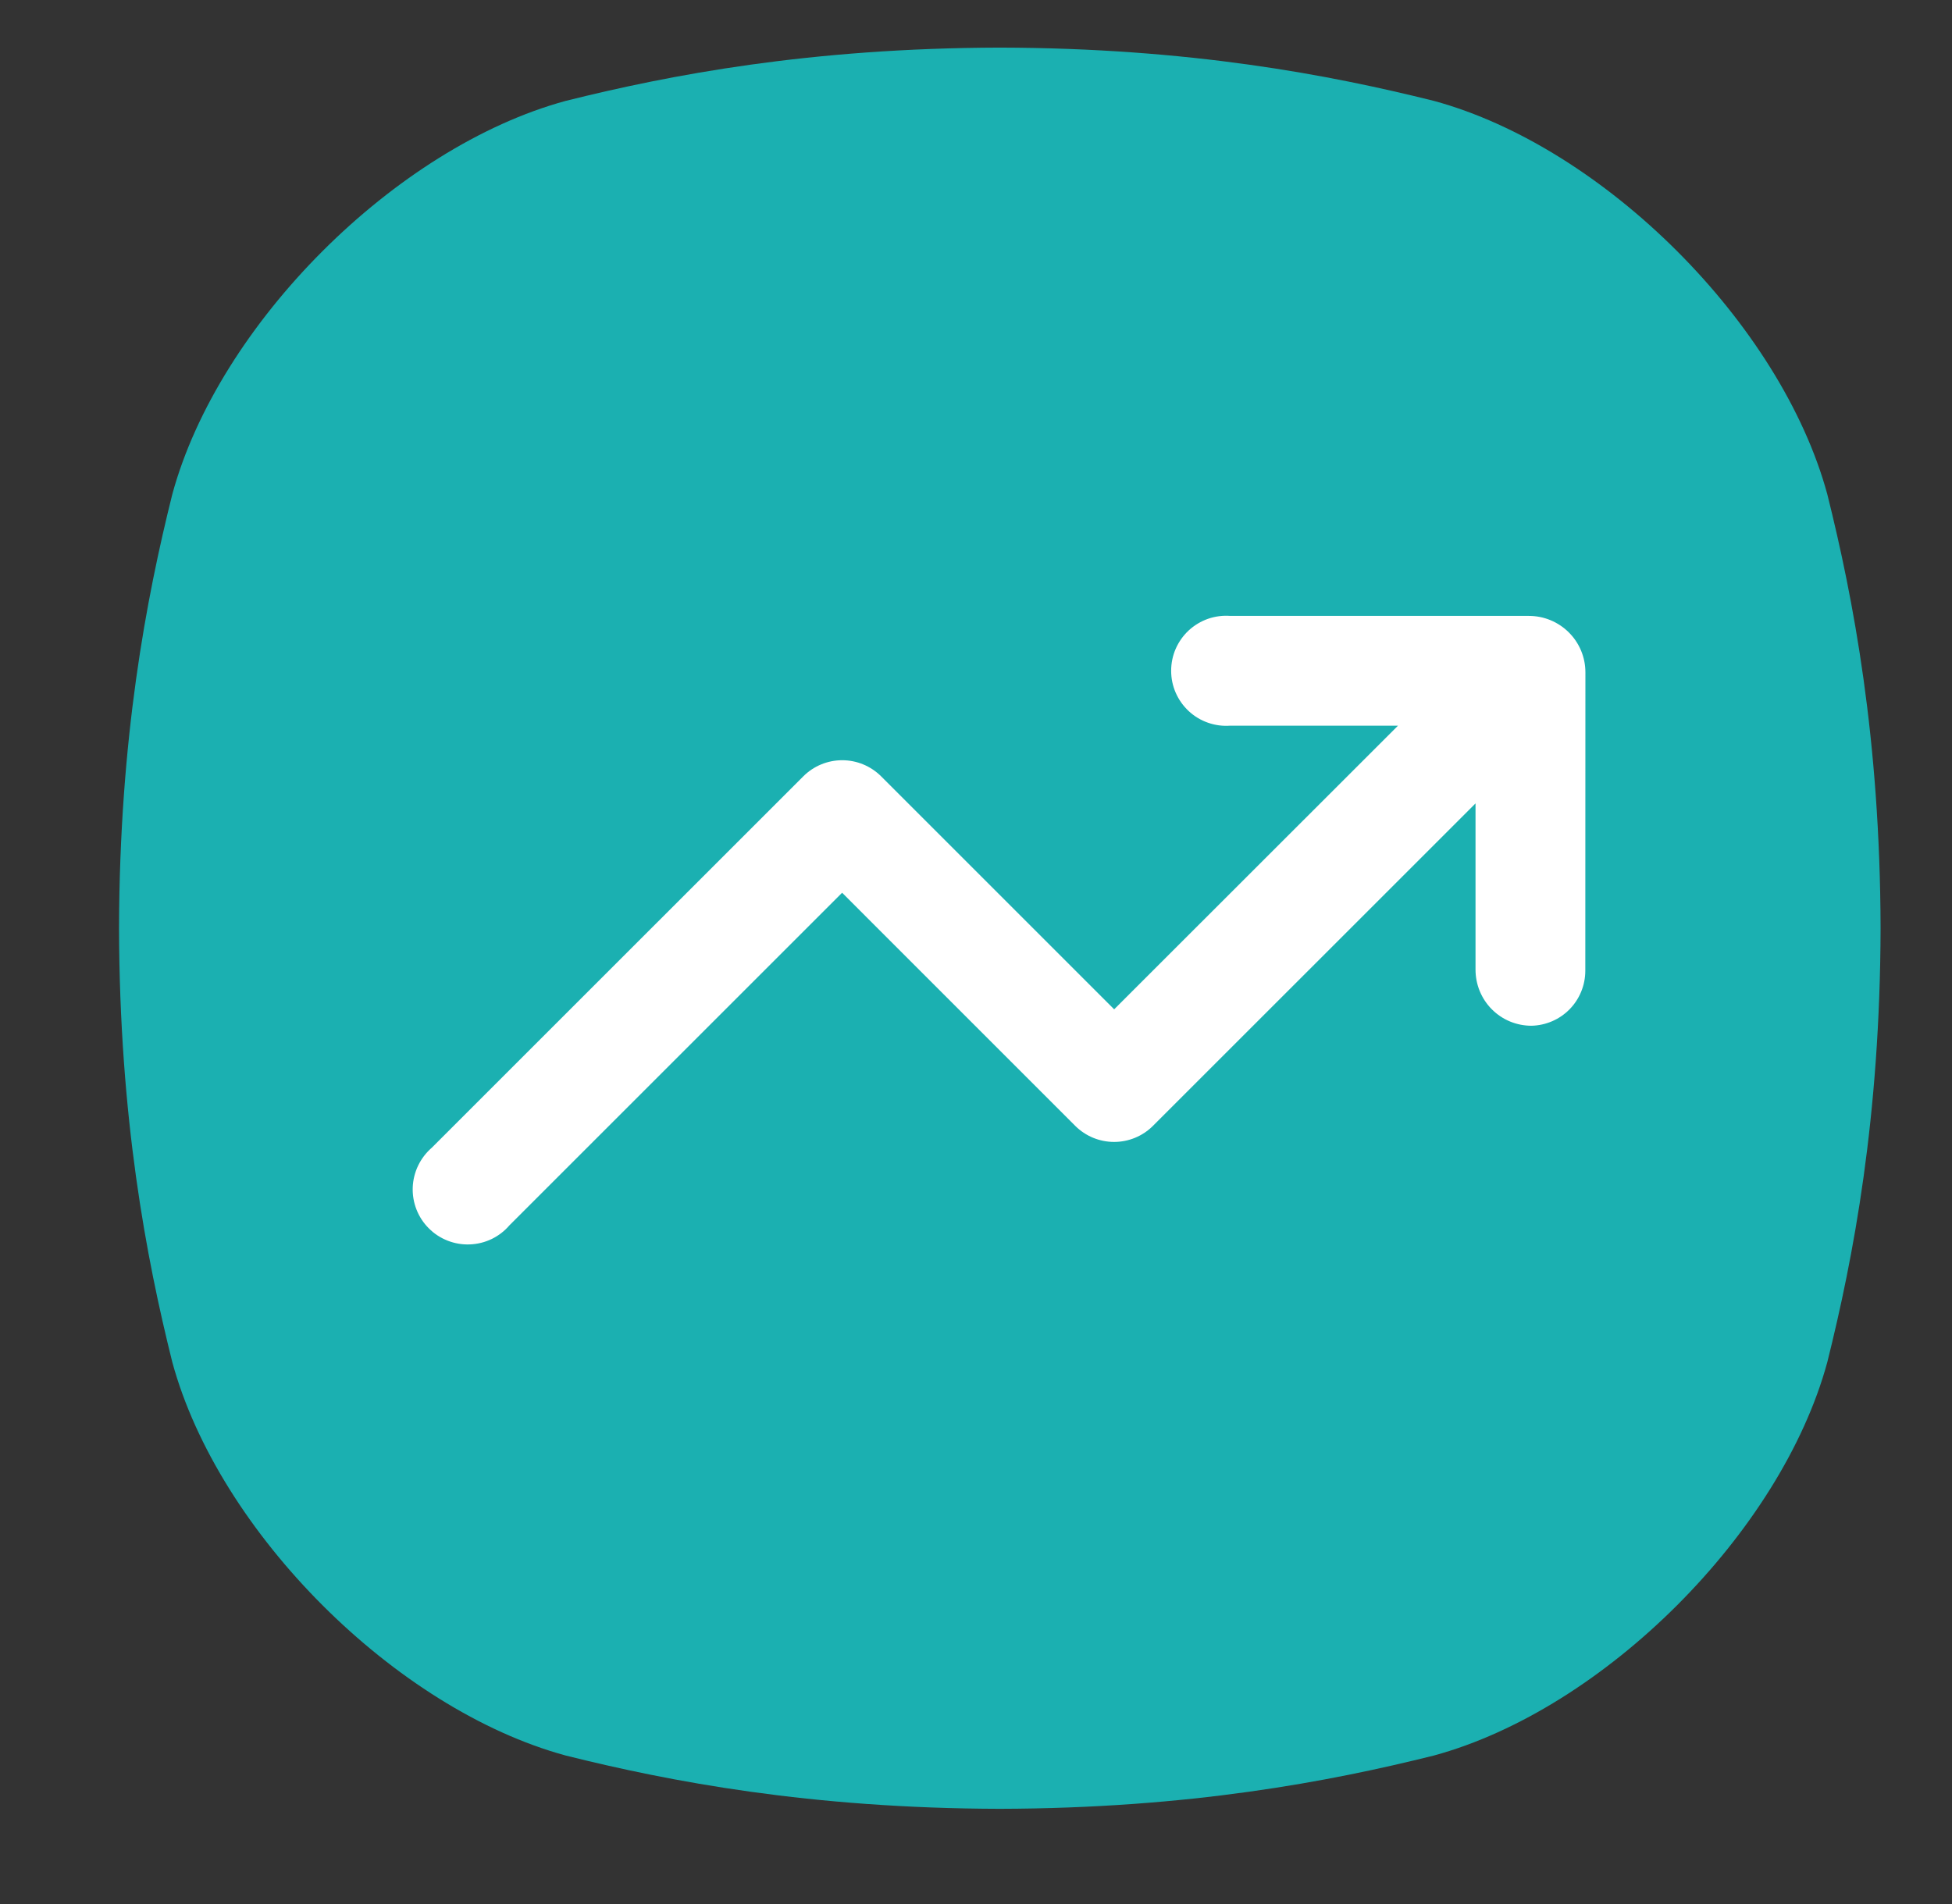 <svg width="41" height="40" viewBox="0 0 41 40" fill="none" xmlns="http://www.w3.org/2000/svg">
<rect x="0" y="0" width="41" height="40" fill="#333333" stroke="none"/>
<rect x="7.5" y="11" width="29" height="19" fill="white"/>
<path d="M38.381 10.384C37.41 6.809 33.691 3.09 30.116 2.119C27.924 1.572 24.986 1.009 21 1C17.014 1.01 14.076 1.572 11.884 2.119C8.309 3.091 4.59 6.809 3.619 10.384C3.072 12.576 2.51 15.514 2.5 19.5C2.51 23.486 3.072 26.424 3.619 28.616C4.59 32.191 8.309 35.909 11.884 36.881C14.076 37.428 17.015 37.99 21 38C24.986 37.99 27.924 37.428 30.116 36.881C33.691 35.909 37.41 32.191 38.381 28.616C38.928 26.424 39.49 23.485 39.5 19.5C39.49 15.514 38.928 12.576 38.381 10.384ZM33.298 20.396C33.297 20.698 33.179 20.987 32.968 21.203C32.757 21.418 32.47 21.542 32.168 21.549C32.013 21.549 31.86 21.519 31.717 21.46C31.574 21.401 31.445 21.314 31.335 21.204C31.226 21.095 31.14 20.965 31.081 20.822C31.022 20.678 30.992 20.525 30.992 20.37V16.878L24.216 23.653C24 23.869 23.706 23.99 23.401 23.99C23.095 23.99 22.802 23.869 22.585 23.653L17.688 18.755L10.7 25.742C10.597 25.863 10.469 25.961 10.326 26.03C10.182 26.099 10.026 26.137 9.867 26.143C9.708 26.149 9.55 26.122 9.402 26.064C9.254 26.006 9.119 25.918 9.007 25.805C8.894 25.693 8.806 25.558 8.748 25.41C8.69 25.262 8.663 25.104 8.669 24.945C8.675 24.786 8.714 24.63 8.783 24.486C8.852 24.343 8.95 24.215 9.07 24.111L16.875 16.307C17.091 16.092 17.384 15.971 17.69 15.971C17.995 15.971 18.288 16.092 18.505 16.307L23.402 21.204L29.364 15.245H25.841C25.683 15.257 25.523 15.236 25.373 15.183C25.223 15.131 25.085 15.048 24.968 14.939C24.852 14.831 24.759 14.7 24.695 14.554C24.631 14.408 24.599 14.251 24.599 14.092C24.599 13.933 24.631 13.775 24.695 13.629C24.759 13.483 24.852 13.352 24.968 13.244C25.085 13.136 25.223 13.053 25.373 13C25.523 12.948 25.683 12.927 25.841 12.939H32.114C32.428 12.939 32.73 13.064 32.952 13.286C33.175 13.508 33.3 13.809 33.3 14.124L33.298 20.396Z" fill="#1BB0B1"/>
</svg>
